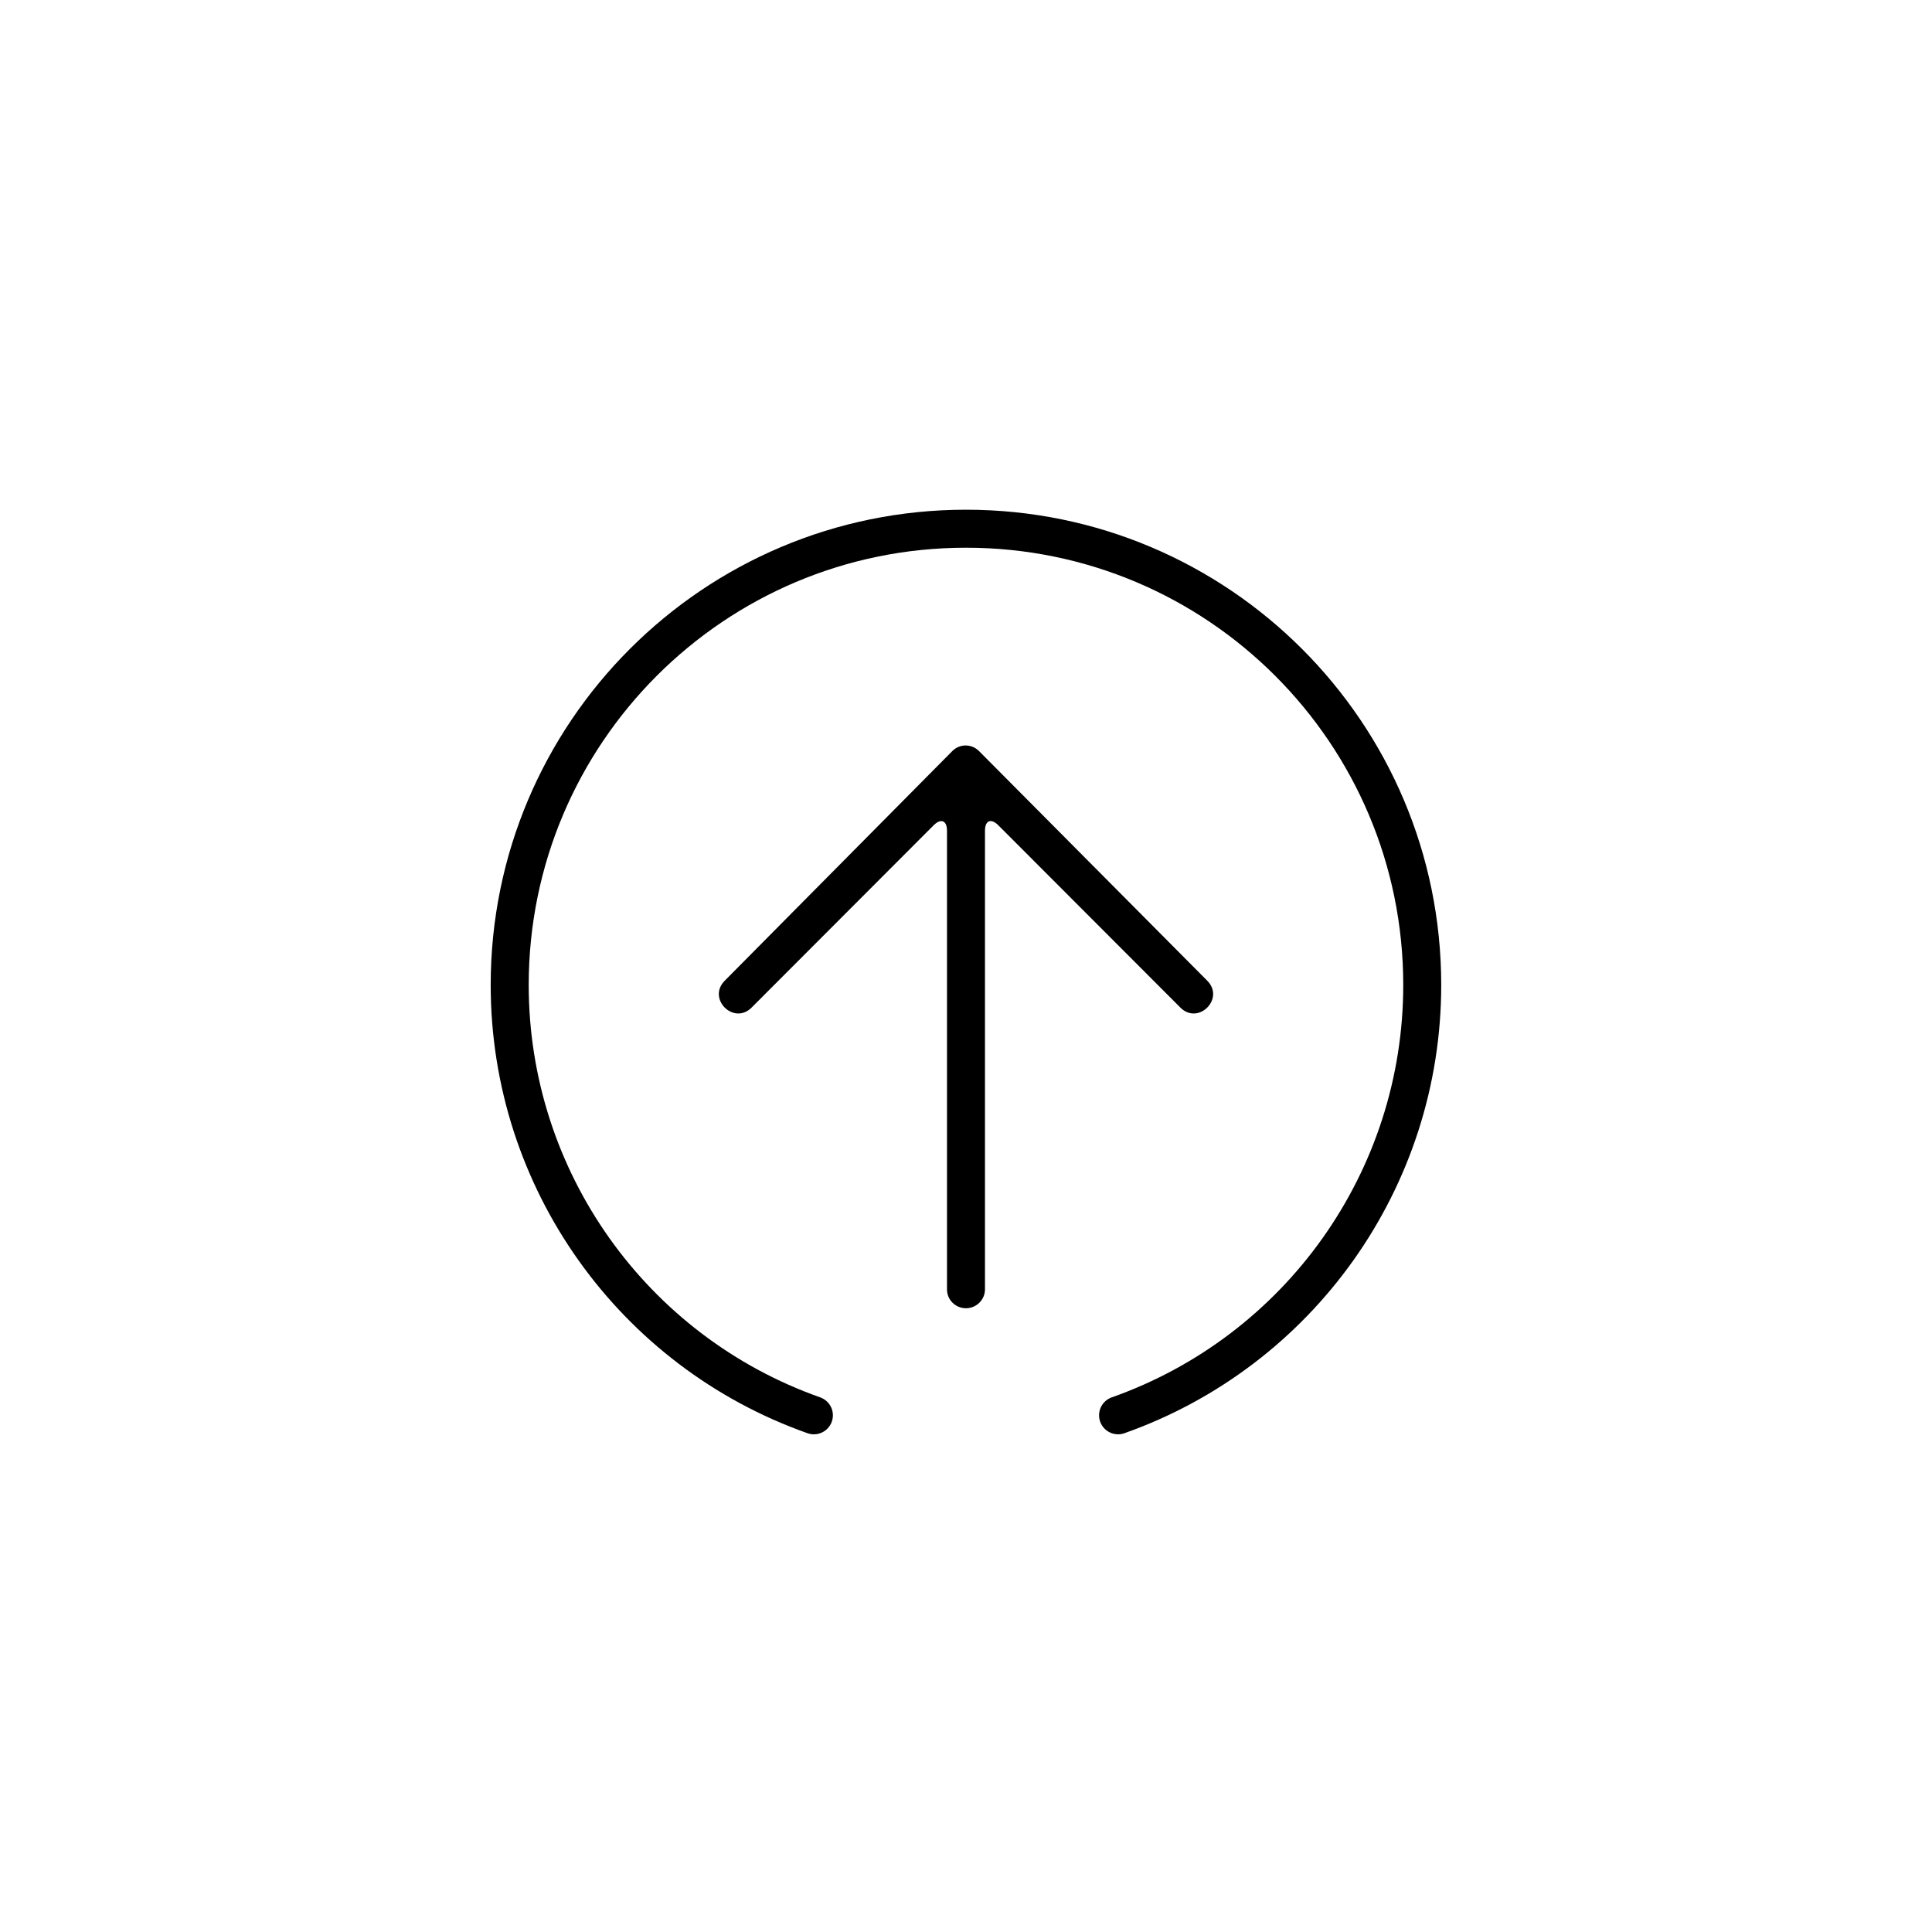 <?xml version="1.0" encoding="UTF-8"?>
<!-- Uploaded to: ICON Repo, www.svgrepo.com, Generator: ICON Repo Mixer Tools -->
<svg fill="#000000" width="800px" height="800px" version="1.1" viewBox="144 144 512 512" xmlns="http://www.w3.org/2000/svg">
 <path d="m441.98 523.82c-2.621 0.926-5.5-0.449-6.426-3.07-0.93-2.625 0.445-5.504 3.07-6.43 45.922-16.23 77.25-59.781 77.25-109.29 0-63.996-51.879-115.88-115.88-115.88-64 0-115.88 51.879-115.88 115.88 0 49.504 31.332 93.055 77.25 109.29 2.625 0.926 4 3.805 3.074 6.43-0.93 2.621-3.809 3.996-6.43 3.07-49.918-17.645-83.969-64.977-83.969-118.79 0-69.559 56.391-125.95 125.95-125.95 69.559 0 125.95 56.391 125.95 125.95 0 53.809-34.051 101.14-83.969 118.79zm-38.539-180.79 60.488 60.863c4.746 4.75-2.371 11.875-7.117 7.125l-48.223-48.289c-1.953-1.957-3.559-1.328-3.559 1.434v121.54c0 2.715-2.254 4.996-5.031 4.996-2.801 0-5.035-2.238-5.035-4.996v-121.54c0-2.715-1.594-3.402-3.559-1.434l-48.223 48.289c-4.746 4.75-11.859-2.375-7.113-7.125l60.312-60.863c1.945-1.961 5.106-1.961 7.059 0z" fill-rule="evenodd"/>
</svg>